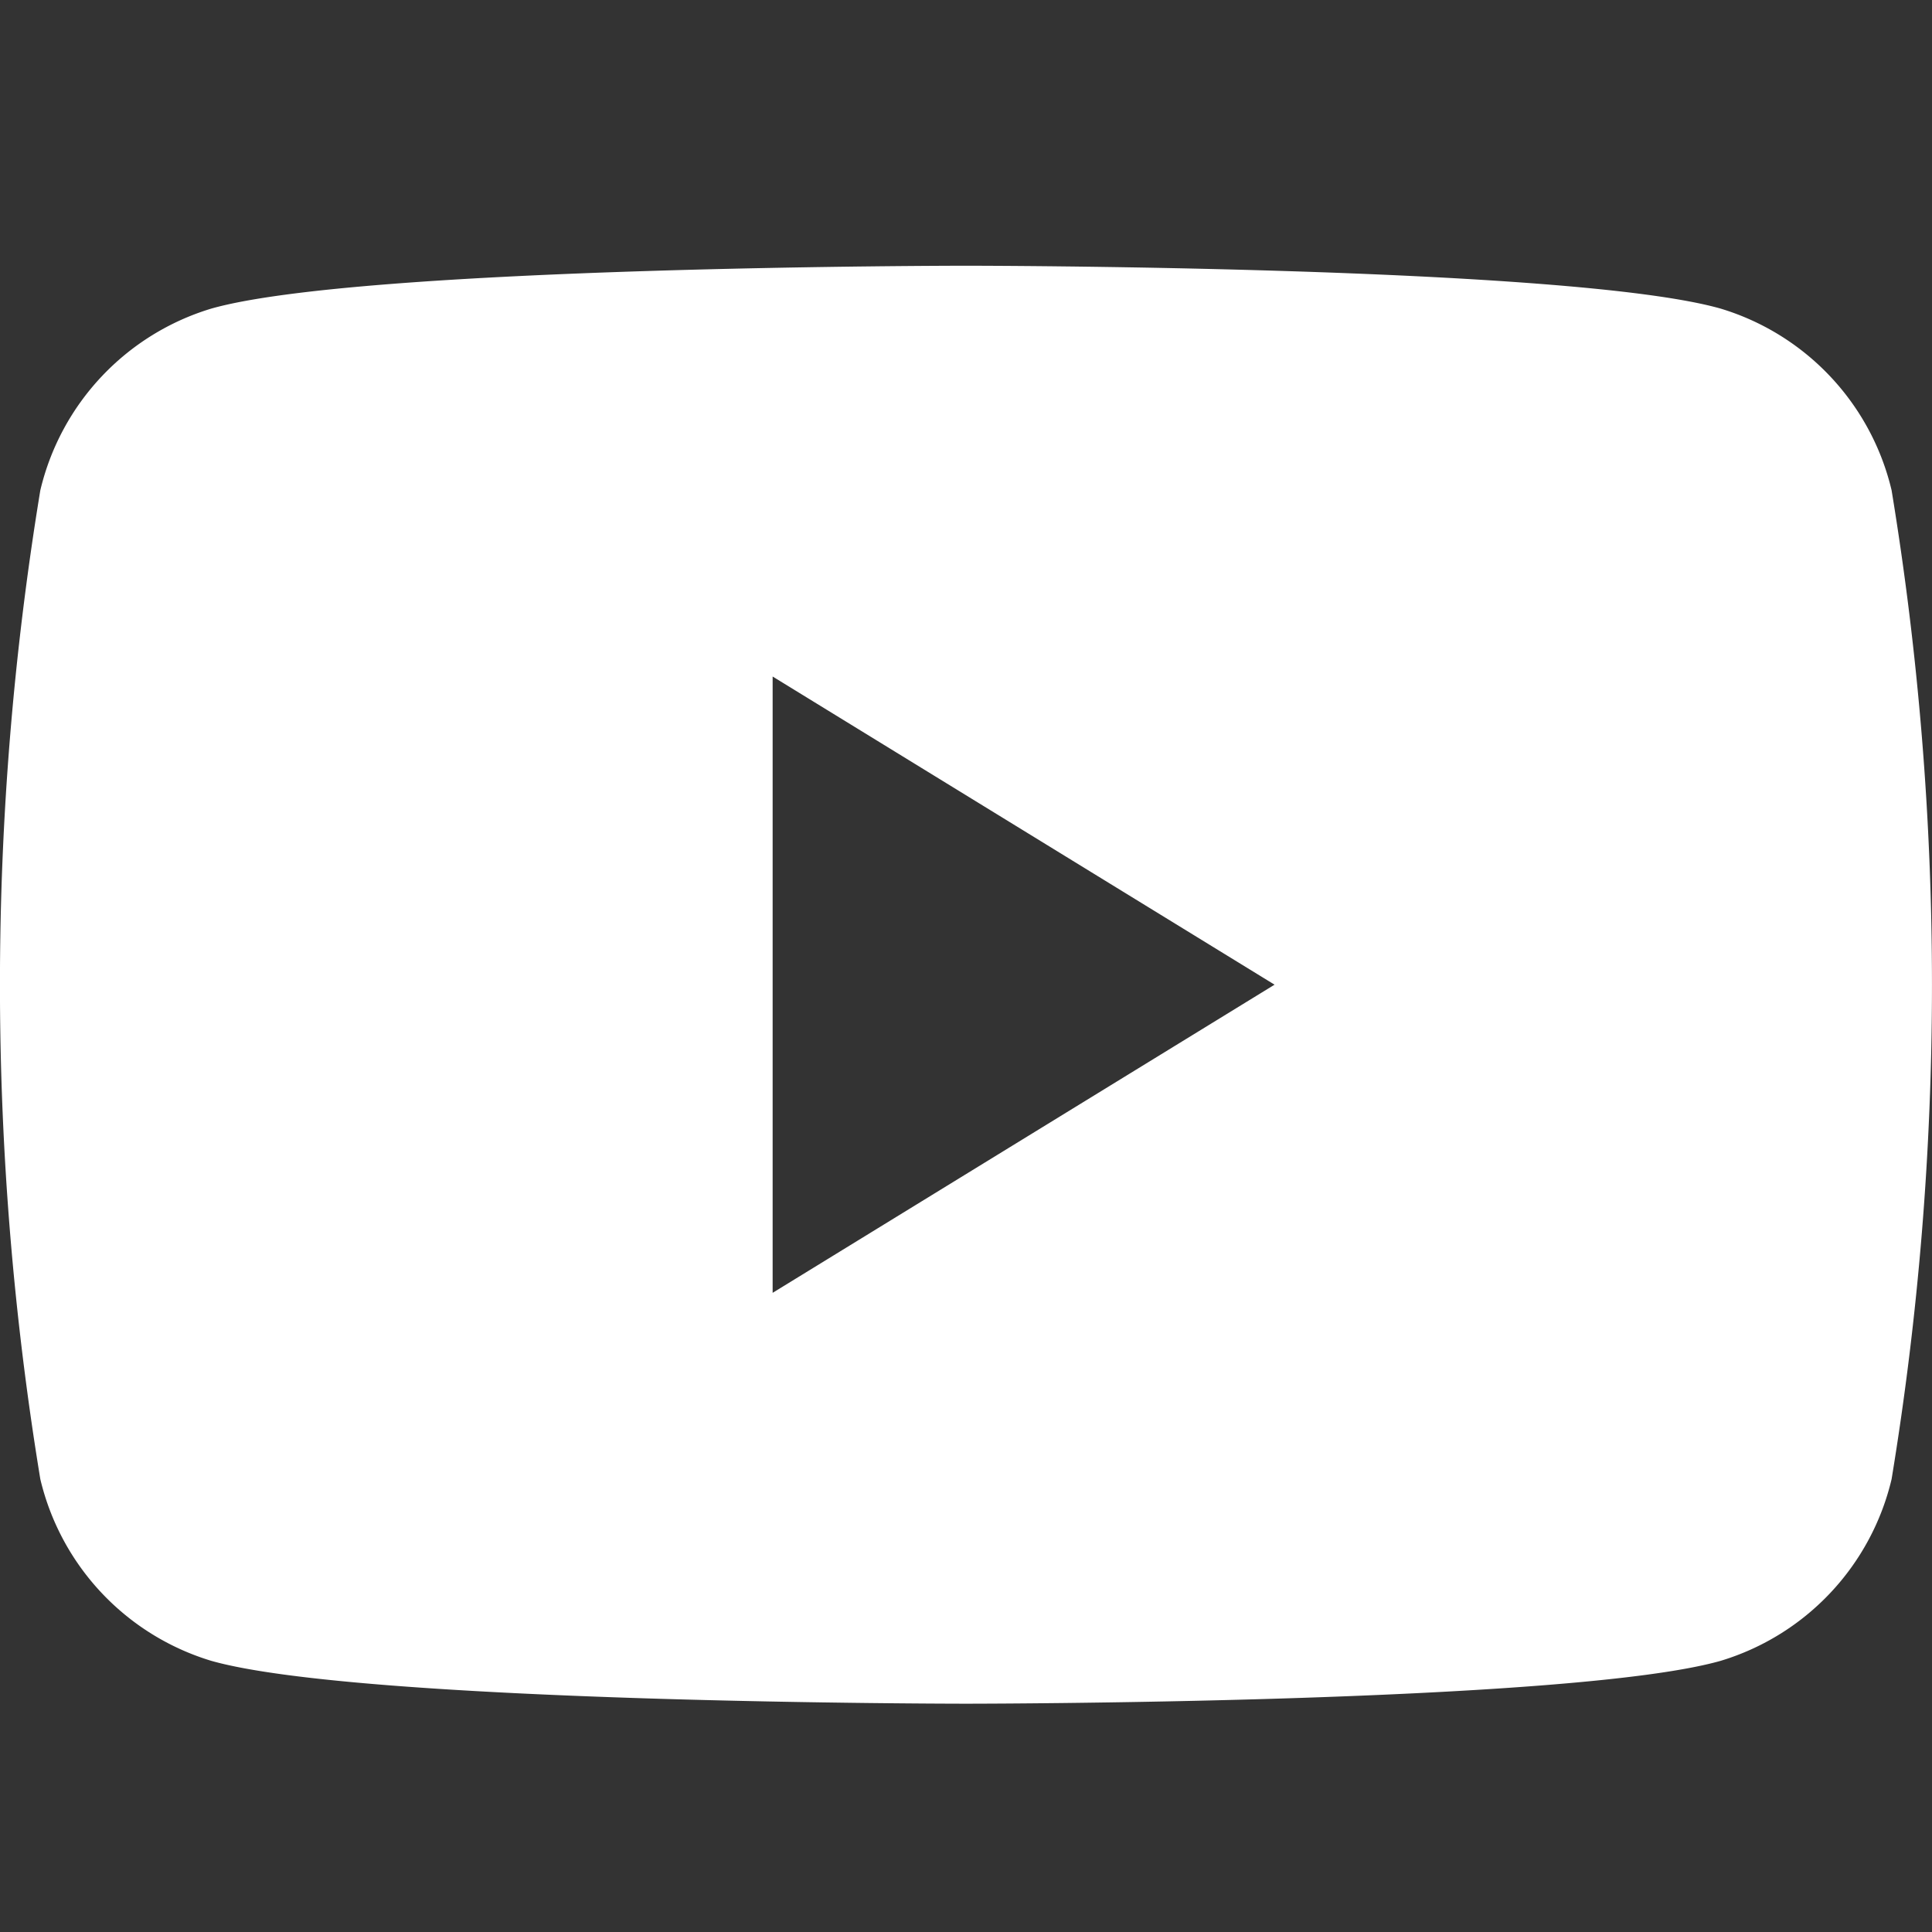 <svg xmlns="http://www.w3.org/2000/svg" width="24" height="24" viewBox="0 0 24 24">
  <rect x="0" y="0" width="24" height="24" fill="#333333" stroke="none"/>
  <g id="youtube-icon" transform="translate(-1708 -484)">
    <rect id="Rectangle_758" data-name="Rectangle 758" width="24" height="24" transform="translate(1708 484)" fill="none" opacity="0"/>
    <path id="Path_20" data-name="Path 20" d="M494.328,235.808a3.106,3.106,0,0,0-2.122-2.256c-1.871-.533-9.376-.533-9.376-.533s-7.505,0-9.377.533a3.106,3.106,0,0,0-2.122,2.256,37.865,37.865,0,0,0,0,12.285,3.107,3.107,0,0,0,2.122,2.256c1.872.533,9.377.533,9.377.533s7.505,0,9.376-.533a3.106,3.106,0,0,0,2.122-2.256,37.856,37.856,0,0,0,0-12.285m-13.9,9.97v-7.656l6.235,3.828Z" transform="translate(1237.17 254.282)" fill="#fff"/>
  </g>
</svg>